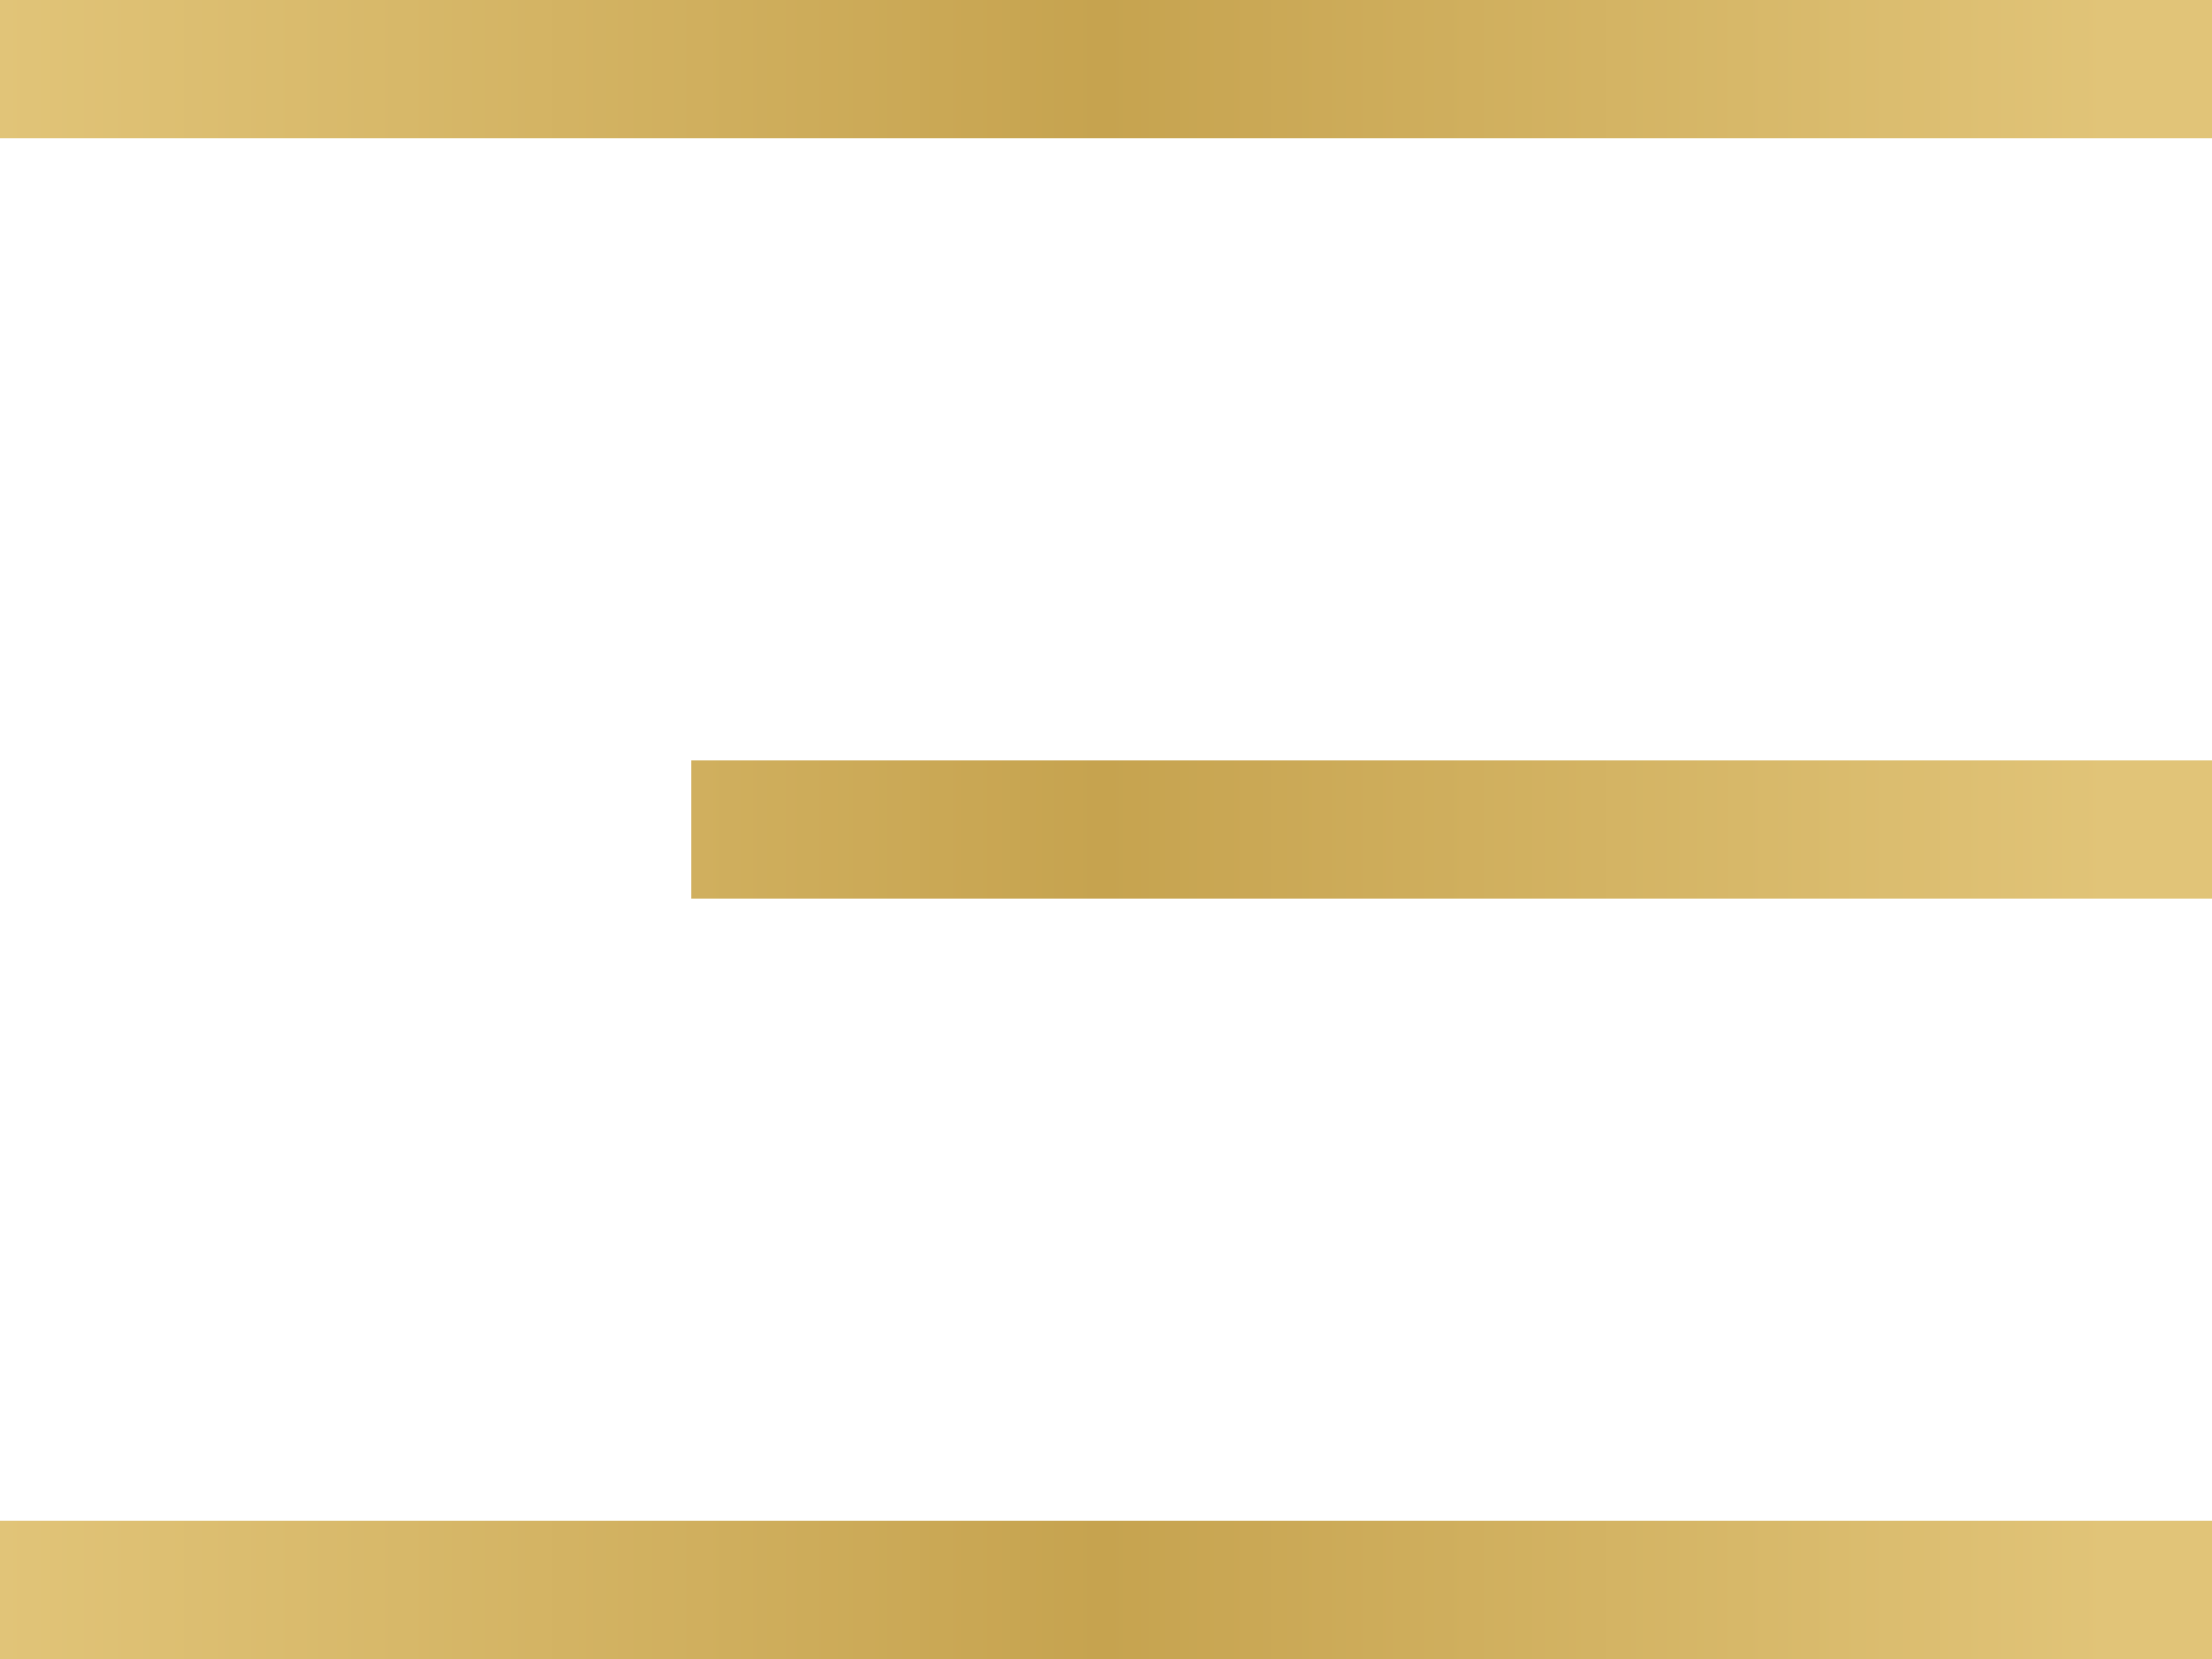 <?xml version="1.0" encoding="utf-8"?>
<!-- Generator: Adobe Illustrator 28.0.0, SVG Export Plug-In . SVG Version: 6.00 Build 0)  -->
<svg version="1.1" id="Layer_1" xmlns="http://www.w3.org/2000/svg" xmlns:xlink="http://www.w3.org/1999/xlink" x="0px" y="0px"
	 width="32px" height="24px" viewBox="0 0 32 24" style="enable-background:new 0 0 32 24;" xml:space="preserve">
<style type="text/css">
	.st0{fill:url(#SVGID_1_);}
	.st1{fill:url(#SVGID_00000168099557659352347750000008845096633819996548_);}
</style>
<linearGradient id="SVGID_1_" gradientUnits="userSpaceOnUse" x1="0" y1="-801.89" x2="32" y2="-801.89" gradientTransform="matrix(1 0 0 -1 0 -789.89)">
	<stop  offset="3.995842e-07" style="stop-color:#E1C478"/>
	<stop  offset="0.499" style="stop-color:#C6A34F"/>
	<stop  offset="0.953" style="stop-color:#E1C478"/>
</linearGradient>
<path class="st0" d="M0,0h32v2H0V0z M10,11h22v2H10V11z M0,22h32v2H0V22z"/>
<linearGradient id="SVGID_00000132067825671911940620000013916271382607366309_" gradientUnits="userSpaceOnUse" x1="-29.415" y1="-1053.852" x2="-5.374" y2="-1053.852" gradientTransform="matrix(1 0 0 -1 0 -789.89)">
	<stop  offset="3.995842e-07" style="stop-color:#E1C478"/>
	<stop  offset="0.499" style="stop-color:#C6A34F"/>
	<stop  offset="0.953" style="stop-color:#E1C478"/>
</linearGradient>
<path style="fill:url(#SVGID_00000132067825671911940620000013916271382607366309_);" d="M-29.4,253.4l1.4-1.4l22.6,22.6l-1.4,1.4
	L-29.4,253.4z M-29.4,274.6L-6.8,252l1.4,1.4L-28,276L-29.4,274.6z"/>
</svg>
